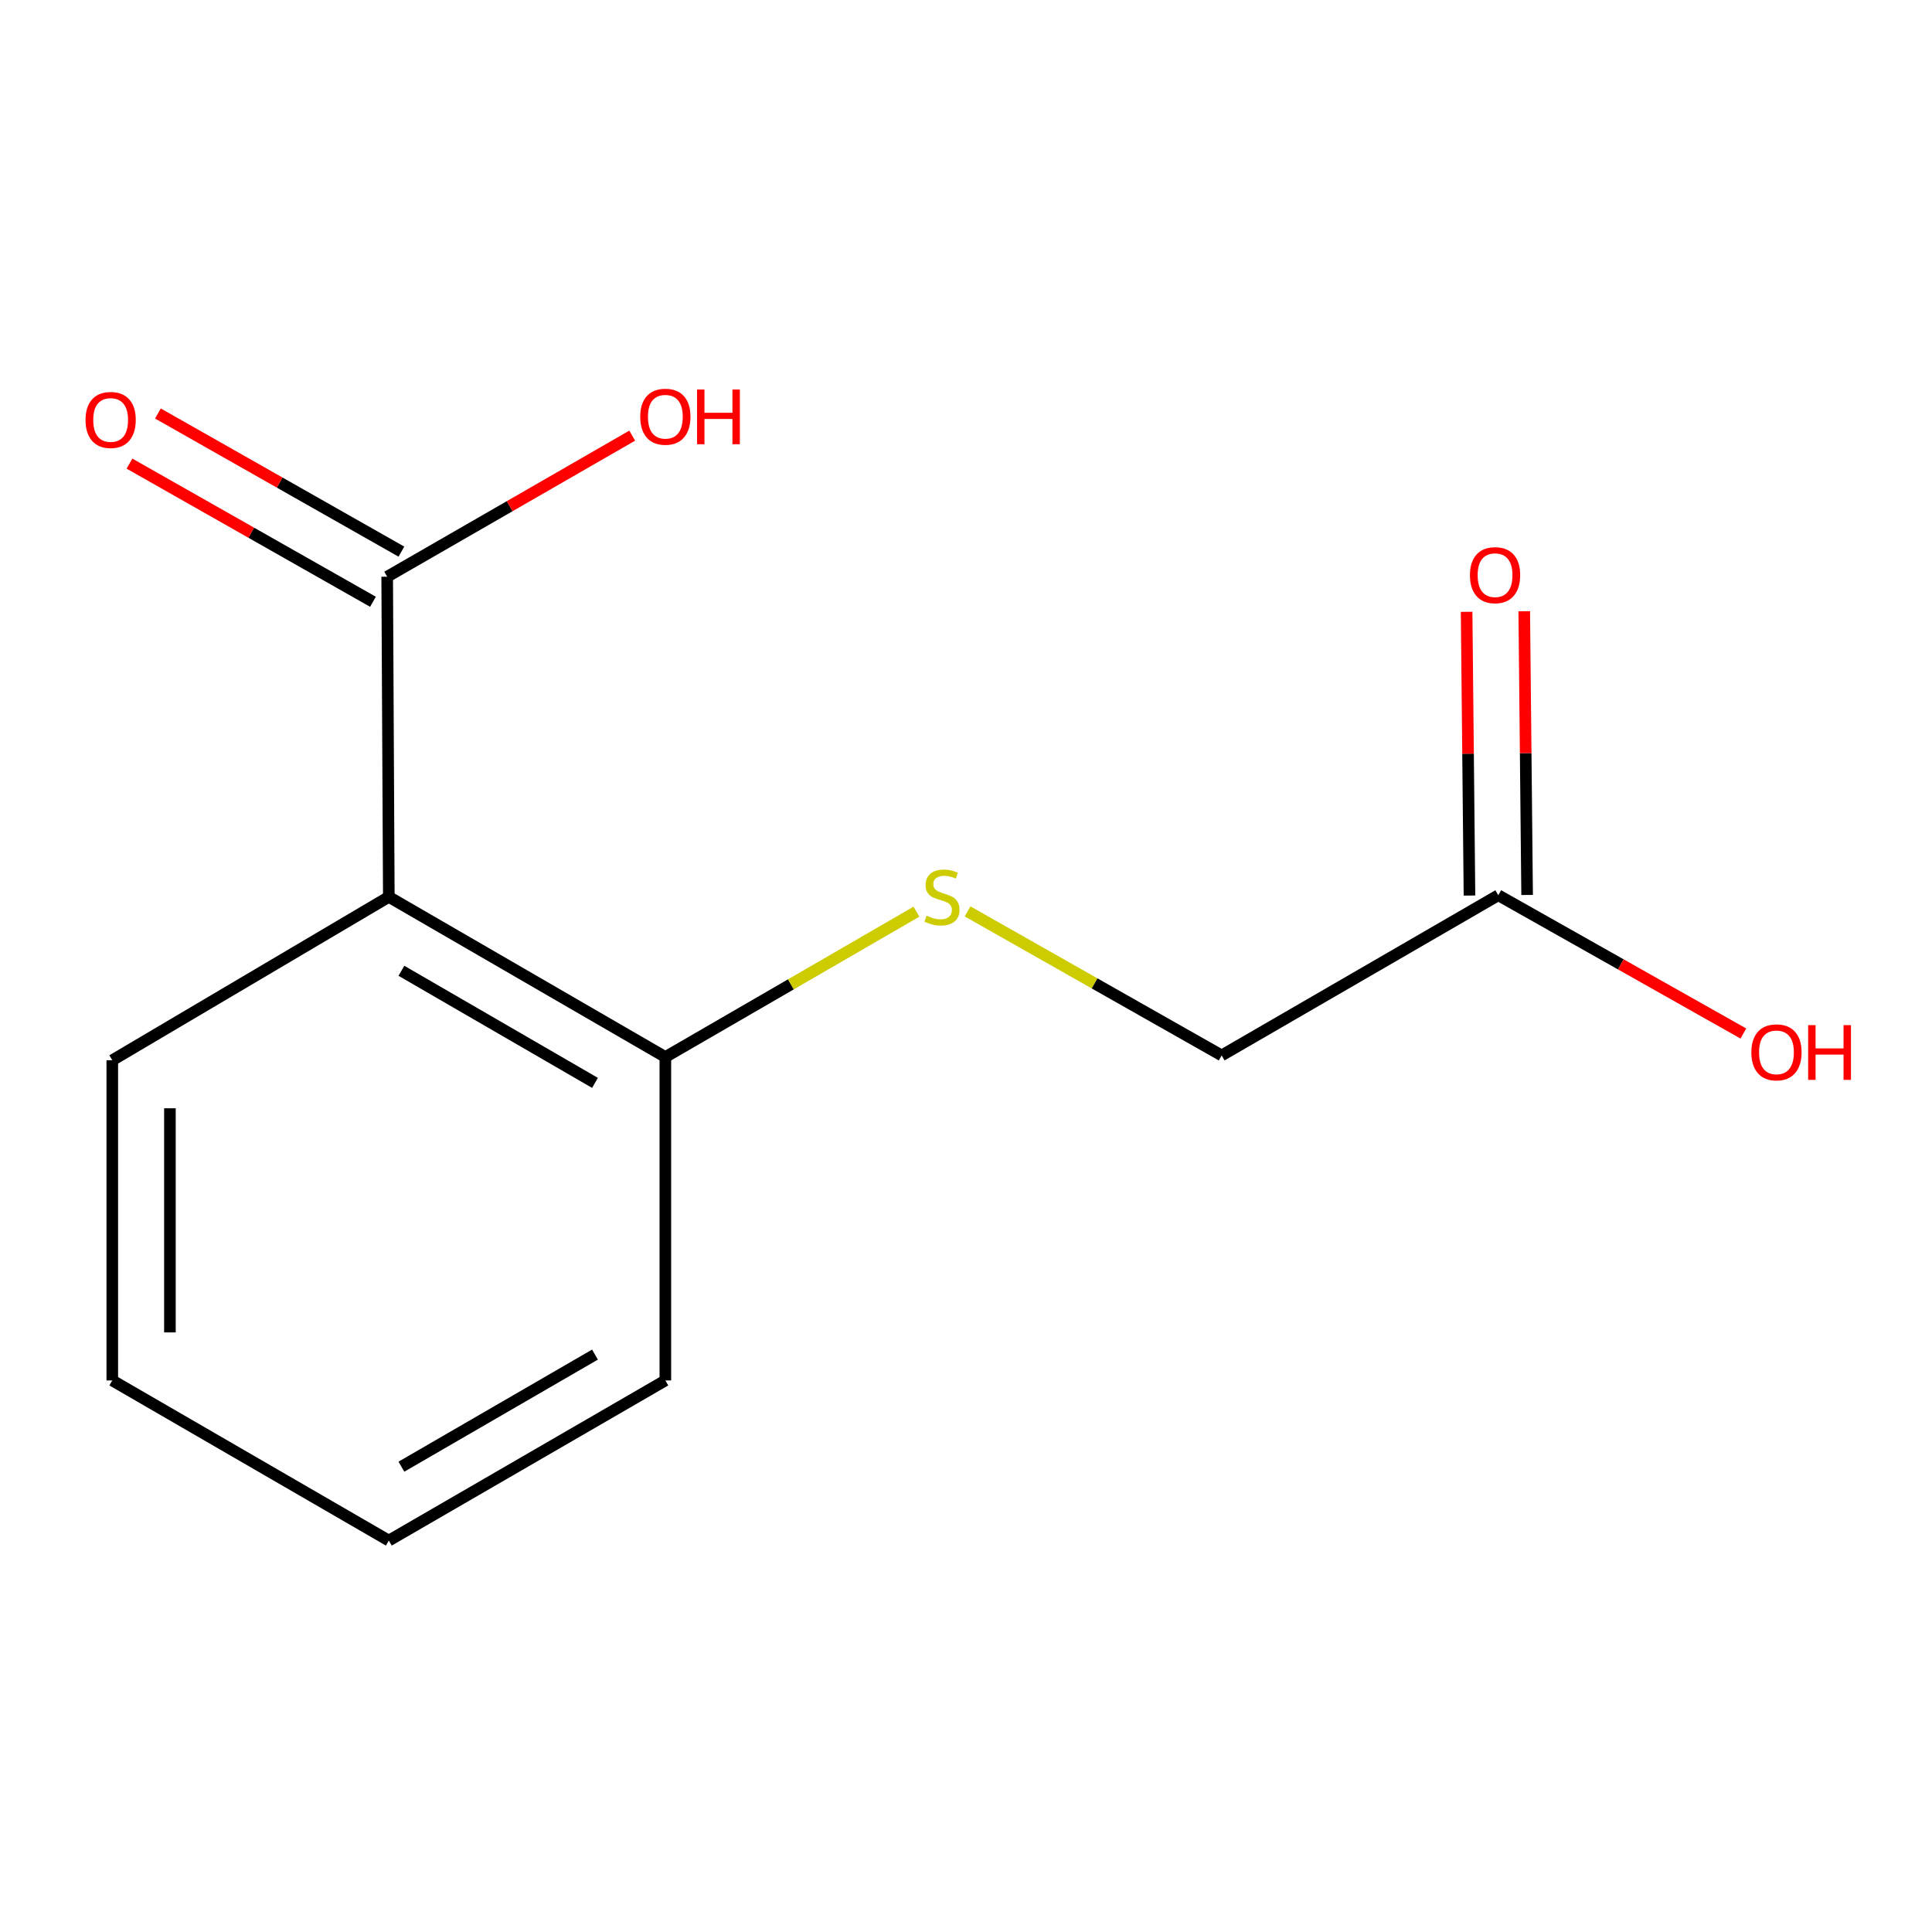 <?xml version='1.0' encoding='iso-8859-1'?>
<svg version='1.1' baseProfile='full'
              xmlns='http://www.w3.org/2000/svg'
                      xmlns:rdkit='http://www.rdkit.org/xml'
                      xmlns:xlink='http://www.w3.org/1999/xlink'
                  xml:space='preserve'
width='1000px' height='1000px' viewBox='0 0 1000 1000'>
<!-- END OF HEADER -->
<rect style='opacity:1.0;fill:#FFFFFF;stroke:none' width='1000' height='1000' x='0' y='0'> </rect>
<path class='bond-0' d='M 201.251,464.227 L 200.406,298.502' style='fill:none;fill-rule:evenodd;stroke:#000000;stroke-width:6px;stroke-linecap:butt;stroke-linejoin:miter;stroke-opacity:1' />
<path class='bond-1' d='M 201.251,464.227 L 344.386,547.115' style='fill:none;fill-rule:evenodd;stroke:#000000;stroke-width:6px;stroke-linecap:butt;stroke-linejoin:miter;stroke-opacity:1' />
<path class='bond-1' d='M 207.771,502.478 L 307.966,560.499' style='fill:none;fill-rule:evenodd;stroke:#000000;stroke-width:6px;stroke-linecap:butt;stroke-linejoin:miter;stroke-opacity:1' />
<path class='bond-9' d='M 201.251,464.227 L 58.117,548.789' style='fill:none;fill-rule:evenodd;stroke:#000000;stroke-width:6px;stroke-linecap:butt;stroke-linejoin:miter;stroke-opacity:1' />
<path class='bond-4' d='M 207.767,285.528 L 144.757,249.776' style='fill:none;fill-rule:evenodd;stroke:#000000;stroke-width:6px;stroke-linecap:butt;stroke-linejoin:miter;stroke-opacity:1' />
<path class='bond-4' d='M 144.757,249.776 L 81.747,214.025' style='fill:none;fill-rule:evenodd;stroke:#FF0000;stroke-width:6px;stroke-linecap:butt;stroke-linejoin:miter;stroke-opacity:1' />
<path class='bond-4' d='M 193.045,311.476 L 130.035,275.724' style='fill:none;fill-rule:evenodd;stroke:#000000;stroke-width:6px;stroke-linecap:butt;stroke-linejoin:miter;stroke-opacity:1' />
<path class='bond-4' d='M 130.035,275.724 L 67.024,239.972' style='fill:none;fill-rule:evenodd;stroke:#FF0000;stroke-width:6px;stroke-linecap:butt;stroke-linejoin:miter;stroke-opacity:1' />
<path class='bond-7' d='M 200.406,298.502 L 263.82,261.995' style='fill:none;fill-rule:evenodd;stroke:#000000;stroke-width:6px;stroke-linecap:butt;stroke-linejoin:miter;stroke-opacity:1' />
<path class='bond-7' d='M 263.82,261.995 L 327.233,225.489' style='fill:none;fill-rule:evenodd;stroke:#FF0000;stroke-width:6px;stroke-linecap:butt;stroke-linejoin:miter;stroke-opacity:1' />
<path class='bond-2' d='M 344.386,547.115 L 409.371,509.497' style='fill:none;fill-rule:evenodd;stroke:#000000;stroke-width:6px;stroke-linecap:butt;stroke-linejoin:miter;stroke-opacity:1' />
<path class='bond-2' d='M 409.371,509.497 L 474.355,471.878' style='fill:none;fill-rule:evenodd;stroke:#CCCC00;stroke-width:6px;stroke-linecap:butt;stroke-linejoin:miter;stroke-opacity:1' />
<path class='bond-10' d='M 344.386,547.115 L 344.386,714.515' style='fill:none;fill-rule:evenodd;stroke:#000000;stroke-width:6px;stroke-linecap:butt;stroke-linejoin:miter;stroke-opacity:1' />
<path class='bond-6' d='M 500.811,471.733 L 566.571,509.01' style='fill:none;fill-rule:evenodd;stroke:#CCCC00;stroke-width:6px;stroke-linecap:butt;stroke-linejoin:miter;stroke-opacity:1' />
<path class='bond-6' d='M 566.571,509.01 L 632.33,546.286' style='fill:none;fill-rule:evenodd;stroke:#000000;stroke-width:6px;stroke-linecap:butt;stroke-linejoin:miter;stroke-opacity:1' />
<path class='bond-3' d='M 775.515,463.382 L 632.33,546.286' style='fill:none;fill-rule:evenodd;stroke:#000000;stroke-width:6px;stroke-linecap:butt;stroke-linejoin:miter;stroke-opacity:1' />
<path class='bond-5' d='M 790.431,463.231 L 789.69,389.804' style='fill:none;fill-rule:evenodd;stroke:#000000;stroke-width:6px;stroke-linecap:butt;stroke-linejoin:miter;stroke-opacity:1' />
<path class='bond-5' d='M 789.69,389.804 L 788.948,316.377' style='fill:none;fill-rule:evenodd;stroke:#FF0000;stroke-width:6px;stroke-linecap:butt;stroke-linejoin:miter;stroke-opacity:1' />
<path class='bond-5' d='M 760.599,463.533 L 759.858,390.105' style='fill:none;fill-rule:evenodd;stroke:#000000;stroke-width:6px;stroke-linecap:butt;stroke-linejoin:miter;stroke-opacity:1' />
<path class='bond-5' d='M 759.858,390.105 L 759.116,316.678' style='fill:none;fill-rule:evenodd;stroke:#FF0000;stroke-width:6px;stroke-linecap:butt;stroke-linejoin:miter;stroke-opacity:1' />
<path class='bond-8' d='M 775.515,463.382 L 838.939,499.164' style='fill:none;fill-rule:evenodd;stroke:#000000;stroke-width:6px;stroke-linecap:butt;stroke-linejoin:miter;stroke-opacity:1' />
<path class='bond-8' d='M 838.939,499.164 L 902.363,534.946' style='fill:none;fill-rule:evenodd;stroke:#FF0000;stroke-width:6px;stroke-linecap:butt;stroke-linejoin:miter;stroke-opacity:1' />
<path class='bond-11' d='M 58.117,548.789 L 58.117,714.515' style='fill:none;fill-rule:evenodd;stroke:#000000;stroke-width:6px;stroke-linecap:butt;stroke-linejoin:miter;stroke-opacity:1' />
<path class='bond-11' d='M 87.95,573.648 L 87.95,689.656' style='fill:none;fill-rule:evenodd;stroke:#000000;stroke-width:6px;stroke-linecap:butt;stroke-linejoin:miter;stroke-opacity:1' />
<path class='bond-13' d='M 344.386,714.515 L 201.251,797.402' style='fill:none;fill-rule:evenodd;stroke:#000000;stroke-width:6px;stroke-linecap:butt;stroke-linejoin:miter;stroke-opacity:1' />
<path class='bond-13' d='M 307.966,701.131 L 207.771,759.152' style='fill:none;fill-rule:evenodd;stroke:#000000;stroke-width:6px;stroke-linecap:butt;stroke-linejoin:miter;stroke-opacity:1' />
<path class='bond-12' d='M 58.117,714.515 L 201.251,797.402' style='fill:none;fill-rule:evenodd;stroke:#000000;stroke-width:6px;stroke-linecap:butt;stroke-linejoin:miter;stroke-opacity:1' />
<path  class='atom-3' d='M 479.571 473.947
Q 479.891 474.067, 481.211 474.627
Q 482.531 475.187, 483.971 475.547
Q 485.451 475.867, 486.891 475.867
Q 489.571 475.867, 491.131 474.587
Q 492.691 473.267, 492.691 470.987
Q 492.691 469.427, 491.891 468.467
Q 491.131 467.507, 489.931 466.987
Q 488.731 466.467, 486.731 465.867
Q 484.211 465.107, 482.691 464.387
Q 481.211 463.667, 480.131 462.147
Q 479.091 460.627, 479.091 458.067
Q 479.091 454.507, 481.491 452.307
Q 483.931 450.107, 488.731 450.107
Q 492.011 450.107, 495.731 451.667
L 494.811 454.747
Q 491.411 453.347, 488.851 453.347
Q 486.091 453.347, 484.571 454.507
Q 483.051 455.627, 483.091 457.587
Q 483.091 459.107, 483.851 460.027
Q 484.651 460.947, 485.771 461.467
Q 486.931 461.987, 488.851 462.587
Q 491.411 463.387, 492.931 464.187
Q 494.451 464.987, 495.531 466.627
Q 496.651 468.227, 496.651 470.987
Q 496.651 474.907, 494.011 477.027
Q 491.411 479.107, 487.051 479.107
Q 484.531 479.107, 482.611 478.547
Q 480.731 478.027, 478.491 477.107
L 479.571 473.947
' fill='#CCCC00'/>
<path  class='atom-5' d='M 44.271 217.368
Q 44.271 210.568, 47.631 206.768
Q 50.991 202.968, 57.271 202.968
Q 63.551 202.968, 66.911 206.768
Q 70.271 210.568, 70.271 217.368
Q 70.271 224.248, 66.871 228.168
Q 63.471 232.048, 57.271 232.048
Q 51.031 232.048, 47.631 228.168
Q 44.271 224.288, 44.271 217.368
M 57.271 228.848
Q 61.591 228.848, 63.911 225.968
Q 66.271 223.048, 66.271 217.368
Q 66.271 211.808, 63.911 209.008
Q 61.591 206.168, 57.271 206.168
Q 52.951 206.168, 50.591 208.968
Q 48.271 211.768, 48.271 217.368
Q 48.271 223.088, 50.591 225.968
Q 52.951 228.848, 57.271 228.848
' fill='#FF0000'/>
<path  class='atom-6' d='M 760.841 297.703
Q 760.841 290.903, 764.201 287.103
Q 767.561 283.303, 773.841 283.303
Q 780.121 283.303, 783.481 287.103
Q 786.841 290.903, 786.841 297.703
Q 786.841 304.583, 783.441 308.503
Q 780.041 312.383, 773.841 312.383
Q 767.601 312.383, 764.201 308.503
Q 760.841 304.623, 760.841 297.703
M 773.841 309.183
Q 778.161 309.183, 780.481 306.303
Q 782.841 303.383, 782.841 297.703
Q 782.841 292.143, 780.481 289.343
Q 778.161 286.503, 773.841 286.503
Q 769.521 286.503, 767.161 289.303
Q 764.841 292.103, 764.841 297.703
Q 764.841 303.423, 767.161 306.303
Q 769.521 309.183, 773.841 309.183
' fill='#FF0000'/>
<path  class='atom-8' d='M 331.386 215.694
Q 331.386 208.894, 334.746 205.094
Q 338.106 201.294, 344.386 201.294
Q 350.666 201.294, 354.026 205.094
Q 357.386 208.894, 357.386 215.694
Q 357.386 222.574, 353.986 226.494
Q 350.586 230.374, 344.386 230.374
Q 338.146 230.374, 334.746 226.494
Q 331.386 222.614, 331.386 215.694
M 344.386 227.174
Q 348.706 227.174, 351.026 224.294
Q 353.386 221.374, 353.386 215.694
Q 353.386 210.134, 351.026 207.334
Q 348.706 204.494, 344.386 204.494
Q 340.066 204.494, 337.706 207.294
Q 335.386 210.094, 335.386 215.694
Q 335.386 221.414, 337.706 224.294
Q 340.066 227.174, 344.386 227.174
' fill='#FF0000'/>
<path  class='atom-8' d='M 360.786 201.614
L 364.626 201.614
L 364.626 213.654
L 379.106 213.654
L 379.106 201.614
L 382.946 201.614
L 382.946 229.934
L 379.106 229.934
L 379.106 216.854
L 364.626 216.854
L 364.626 229.934
L 360.786 229.934
L 360.786 201.614
' fill='#FF0000'/>
<path  class='atom-9' d='M 906.495 544.692
Q 906.495 537.892, 909.855 534.092
Q 913.215 530.292, 919.495 530.292
Q 925.775 530.292, 929.135 534.092
Q 932.495 537.892, 932.495 544.692
Q 932.495 551.572, 929.095 555.492
Q 925.695 559.372, 919.495 559.372
Q 913.255 559.372, 909.855 555.492
Q 906.495 551.612, 906.495 544.692
M 919.495 556.172
Q 923.815 556.172, 926.135 553.292
Q 928.495 550.372, 928.495 544.692
Q 928.495 539.132, 926.135 536.332
Q 923.815 533.492, 919.495 533.492
Q 915.175 533.492, 912.815 536.292
Q 910.495 539.092, 910.495 544.692
Q 910.495 550.412, 912.815 553.292
Q 915.175 556.172, 919.495 556.172
' fill='#FF0000'/>
<path  class='atom-9' d='M 935.895 530.612
L 939.735 530.612
L 939.735 542.652
L 954.215 542.652
L 954.215 530.612
L 958.055 530.612
L 958.055 558.932
L 954.215 558.932
L 954.215 545.852
L 939.735 545.852
L 939.735 558.932
L 935.895 558.932
L 935.895 530.612
' fill='#FF0000'/>
</svg>
